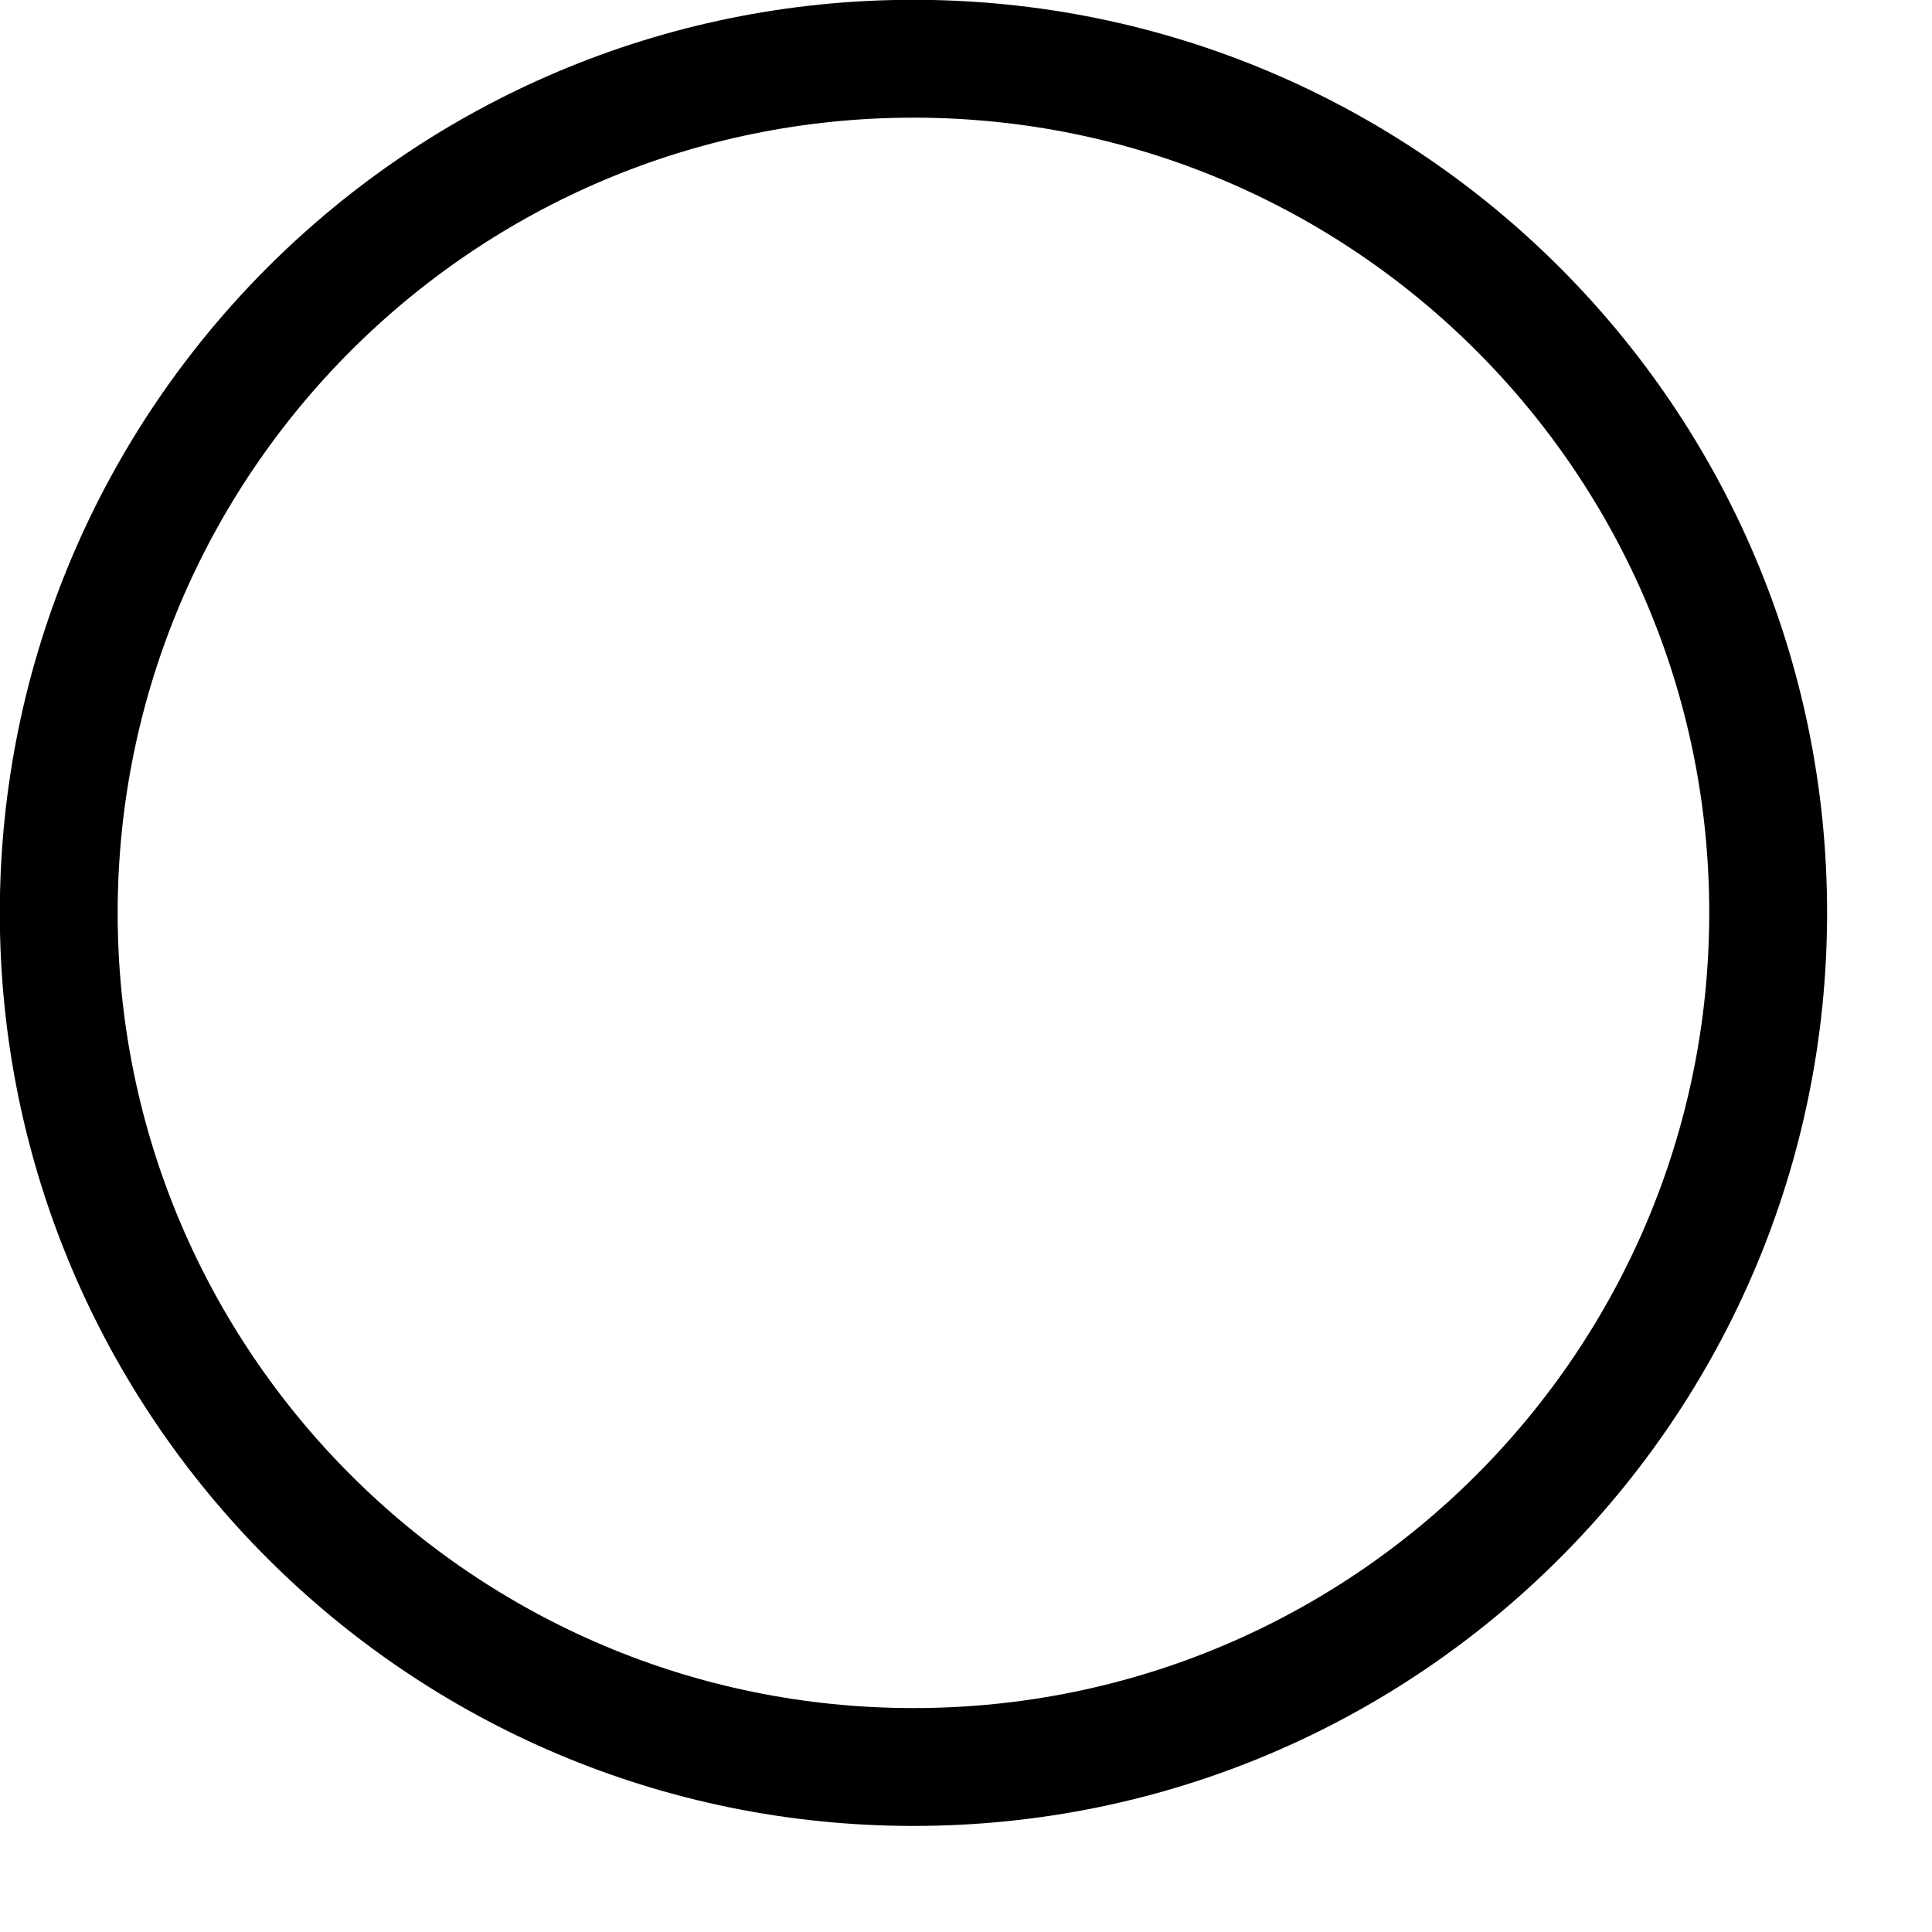 <?xml version="1.0" encoding="utf-8"?>
<svg xmlns="http://www.w3.org/2000/svg" fill="none" height="100%" overflow="visible" preserveAspectRatio="none" style="display: block;" viewBox="0 0 5 5" width="100%">
<path d="M2.364 0.152C3.586 0.152 4.576 1.142 4.576 2.362C4.576 3.583 3.586 4.573 2.364 4.573C1.143 4.573 0.152 3.583 0.152 2.362C0.153 1.142 1.143 0.152 2.364 0.152Z" id="Ellipse 2" stroke="black" stroke-width="0.305"/>
</svg>